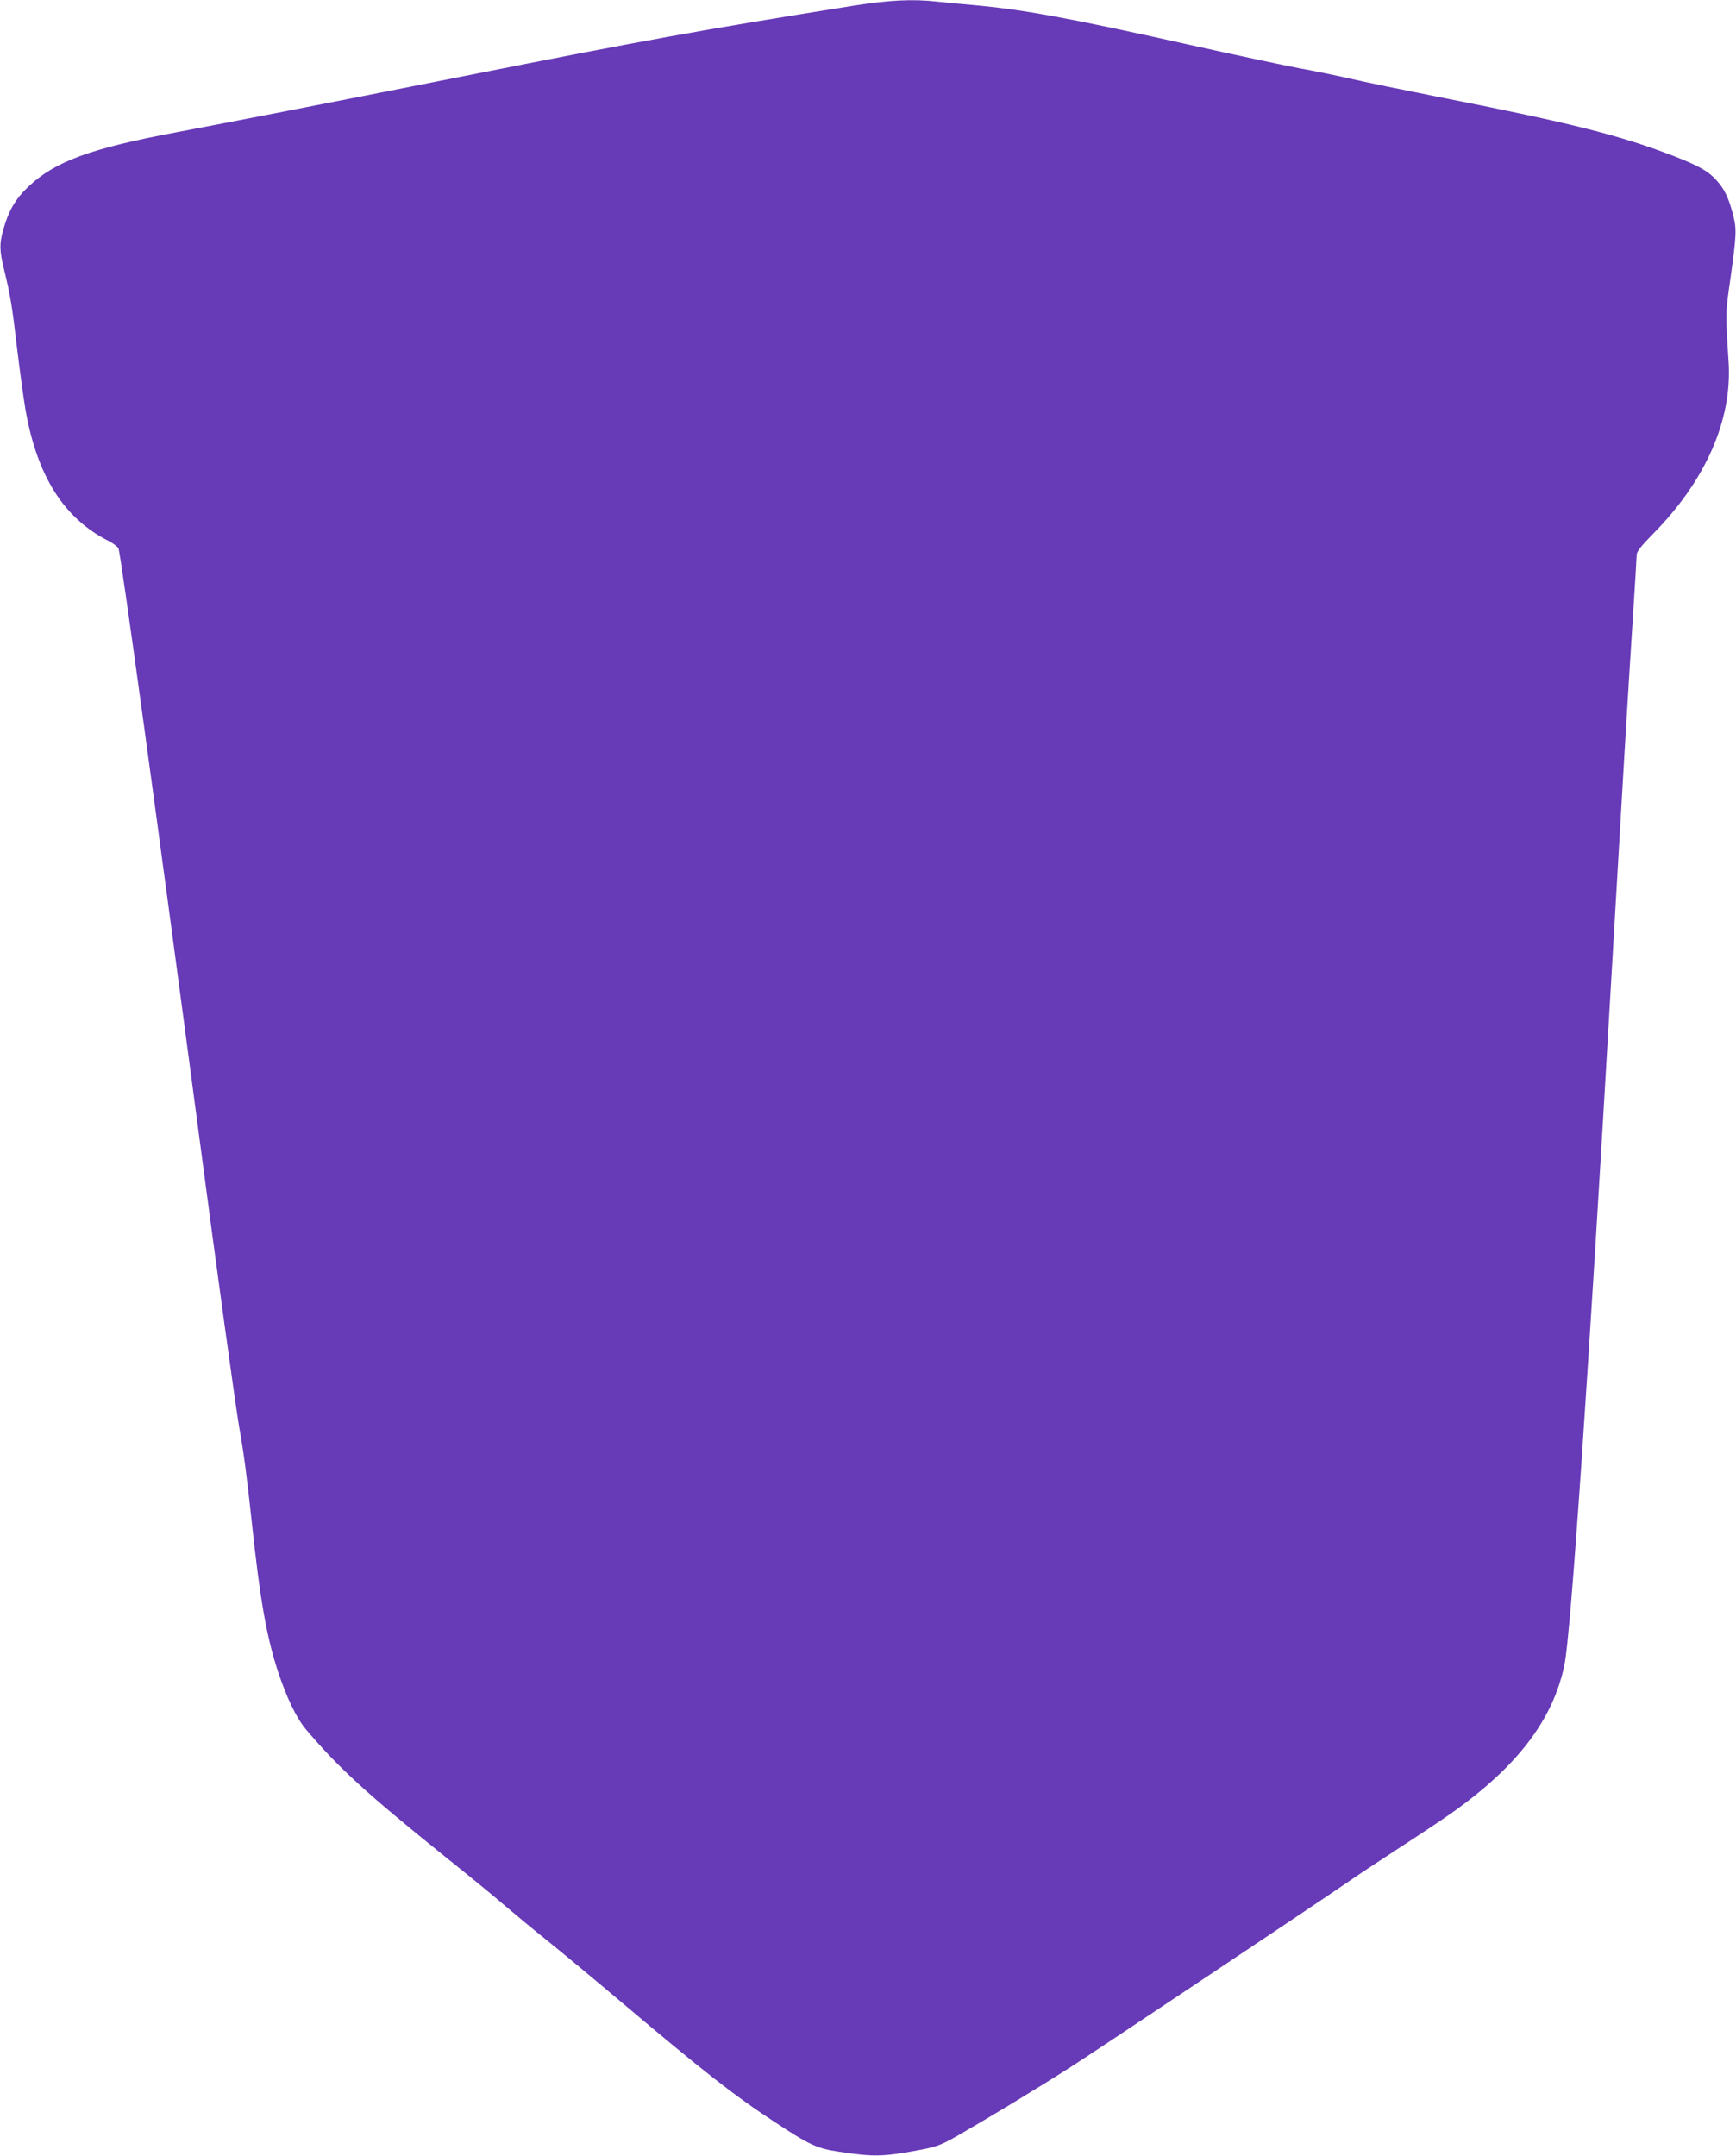 <?xml version="1.0" standalone="no"?>
<!DOCTYPE svg PUBLIC "-//W3C//DTD SVG 20010904//EN"
 "http://www.w3.org/TR/2001/REC-SVG-20010904/DTD/svg10.dtd">
<svg version="1.0" xmlns="http://www.w3.org/2000/svg"
 width="1031pt" height="1280pt" viewBox="0 0 1031 1280"
 preserveAspectRatio="xMidYMid meet">
<g transform="translate(0,1280) scale(0.1,-0.1)"
fill="#673ab7" stroke="none">
<path d="M5055 12764 c-891 -142 -1233 -204 -2290 -414 -806 -160 -1418 -279
-1715 -335 -511 -96 -722 -173 -879 -321 -79 -74 -120 -145 -152 -259 -23 -84
-22 -122 4 -230 38 -156 49 -220 77 -461 17 -142 40 -308 50 -369 69 -400 228
-653 497 -788 28 -15 54 -35 57 -44 17 -58 224 -1566 482 -3513 102 -775 214
-1585 234 -1700 28 -158 45 -285 75 -565 49 -462 88 -681 155 -887 53 -160
111 -280 168 -347 193 -228 363 -383 827 -756 143 -114 305 -247 360 -295 55
-47 165 -138 245 -202 80 -64 281 -231 447 -371 481 -406 662 -548 908 -709
202 -133 247 -154 375 -173 214 -33 268 -31 508 15 79 16 109 28 210 86 174
100 465 276 657 399 172 110 1479 983 1655 1104 52 37 185 124 295 196 110 71
251 165 314 209 393 278 604 555 672 881 38 183 140 1678 279 4085 66 1138 96
1648 130 2173 11 170 20 320 20 333 0 19 27 53 100 127 310 315 468 674 446
1017 -19 296 -19 289 10 490 38 273 39 301 14 394 -26 97 -50 146 -100 200
-48 52 -103 82 -251 140 -315 121 -598 193 -1354 342 -236 47 -495 100 -575
119 -80 18 -210 45 -290 59 -80 15 -377 78 -660 141 -718 160 -982 208 -1280
235 -69 6 -164 15 -211 20 -149 17 -289 10 -514 -26z"/>
</g>
</svg>
